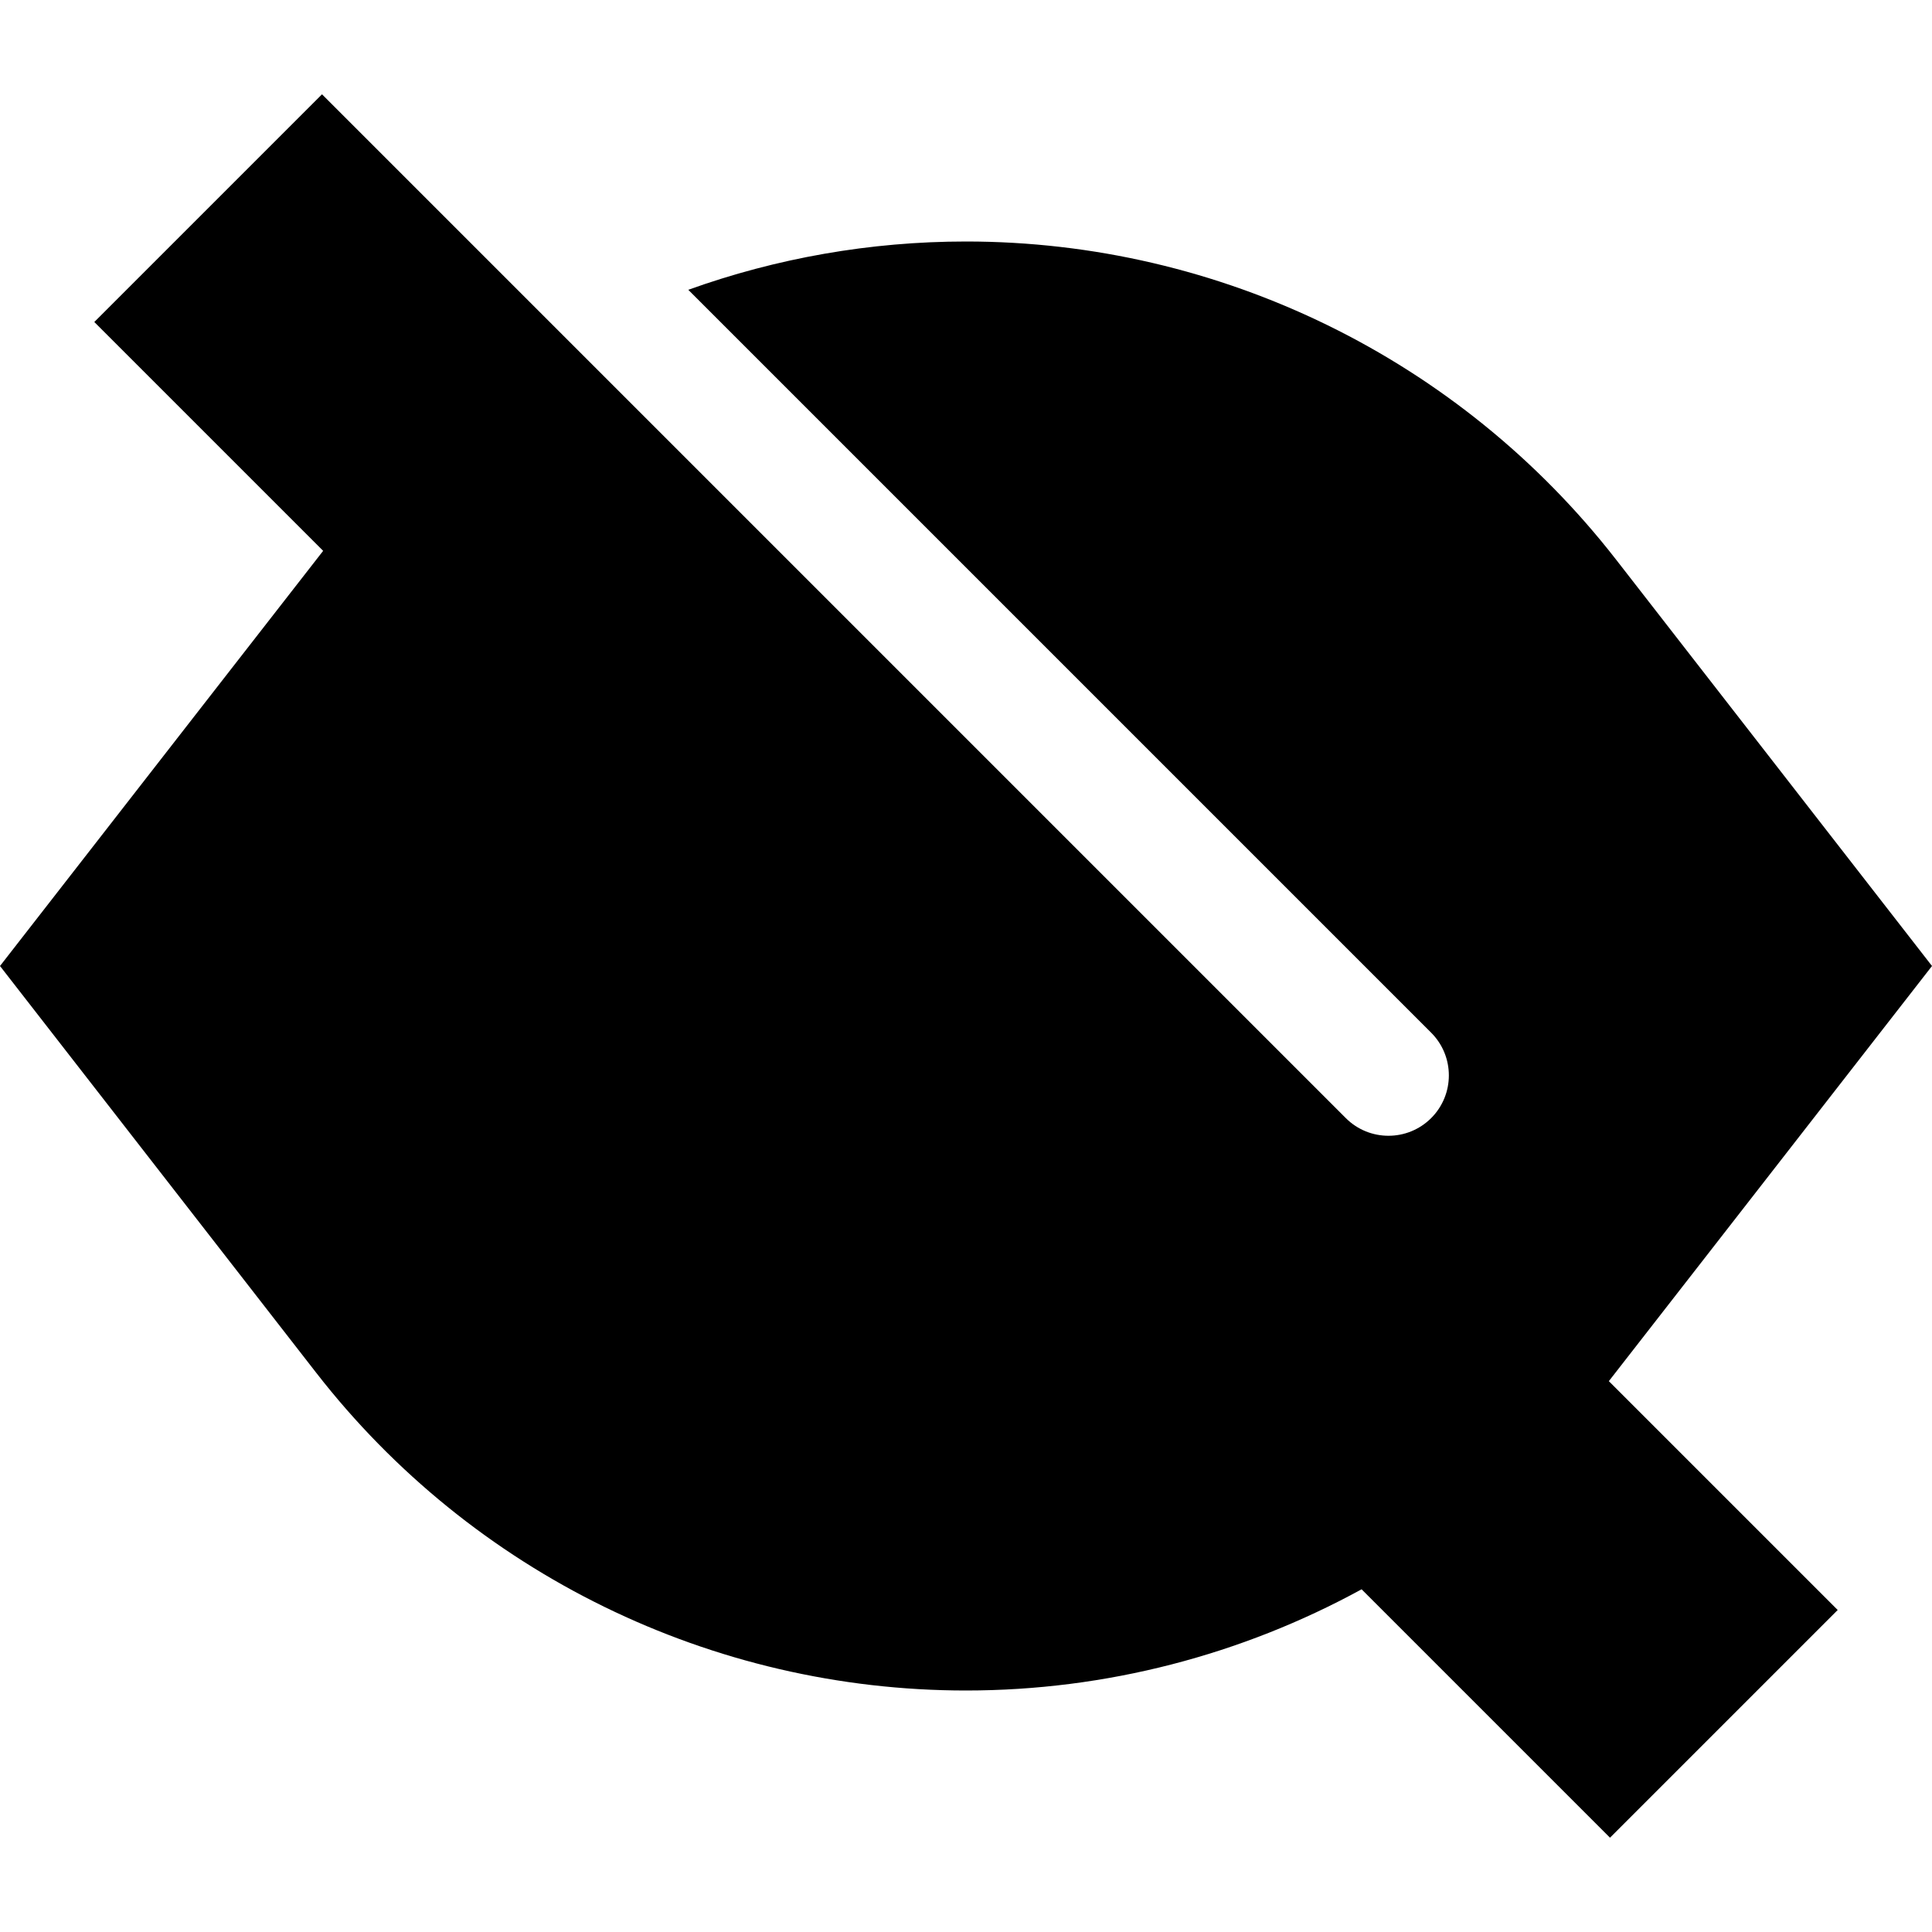 <svg xmlns="http://www.w3.org/2000/svg" viewBox="0 0 672 672"><!--! Font Awesome Pro 7.1.0 by @fontawesome - https://fontawesome.com License - https://fontawesome.com/license (Commercial License) Copyright 2025 Fonticons, Inc. --><path fill="currentColor" d="M112 32.8L32.8 112L112.4 191.6C112.4 191.6 37.4 287.9 0 336L110 477.5C164.2 547.2 247.6 588 336 588C384.7 588 431.9 575.6 473.6 552.8L560 639.2L639.2 560L559.6 480.4C559.6 480.4 634.6 384.1 672 336L562 194.5C507.7 124.8 424.3 84 336 84C302.7 84 270 89.8 239.4 100.8L497.8 359.2C506 367.4 506 380.7 497.8 388.9C489.6 397.1 476.3 397.1 468.1 388.9L112 32.8z"/></svg>